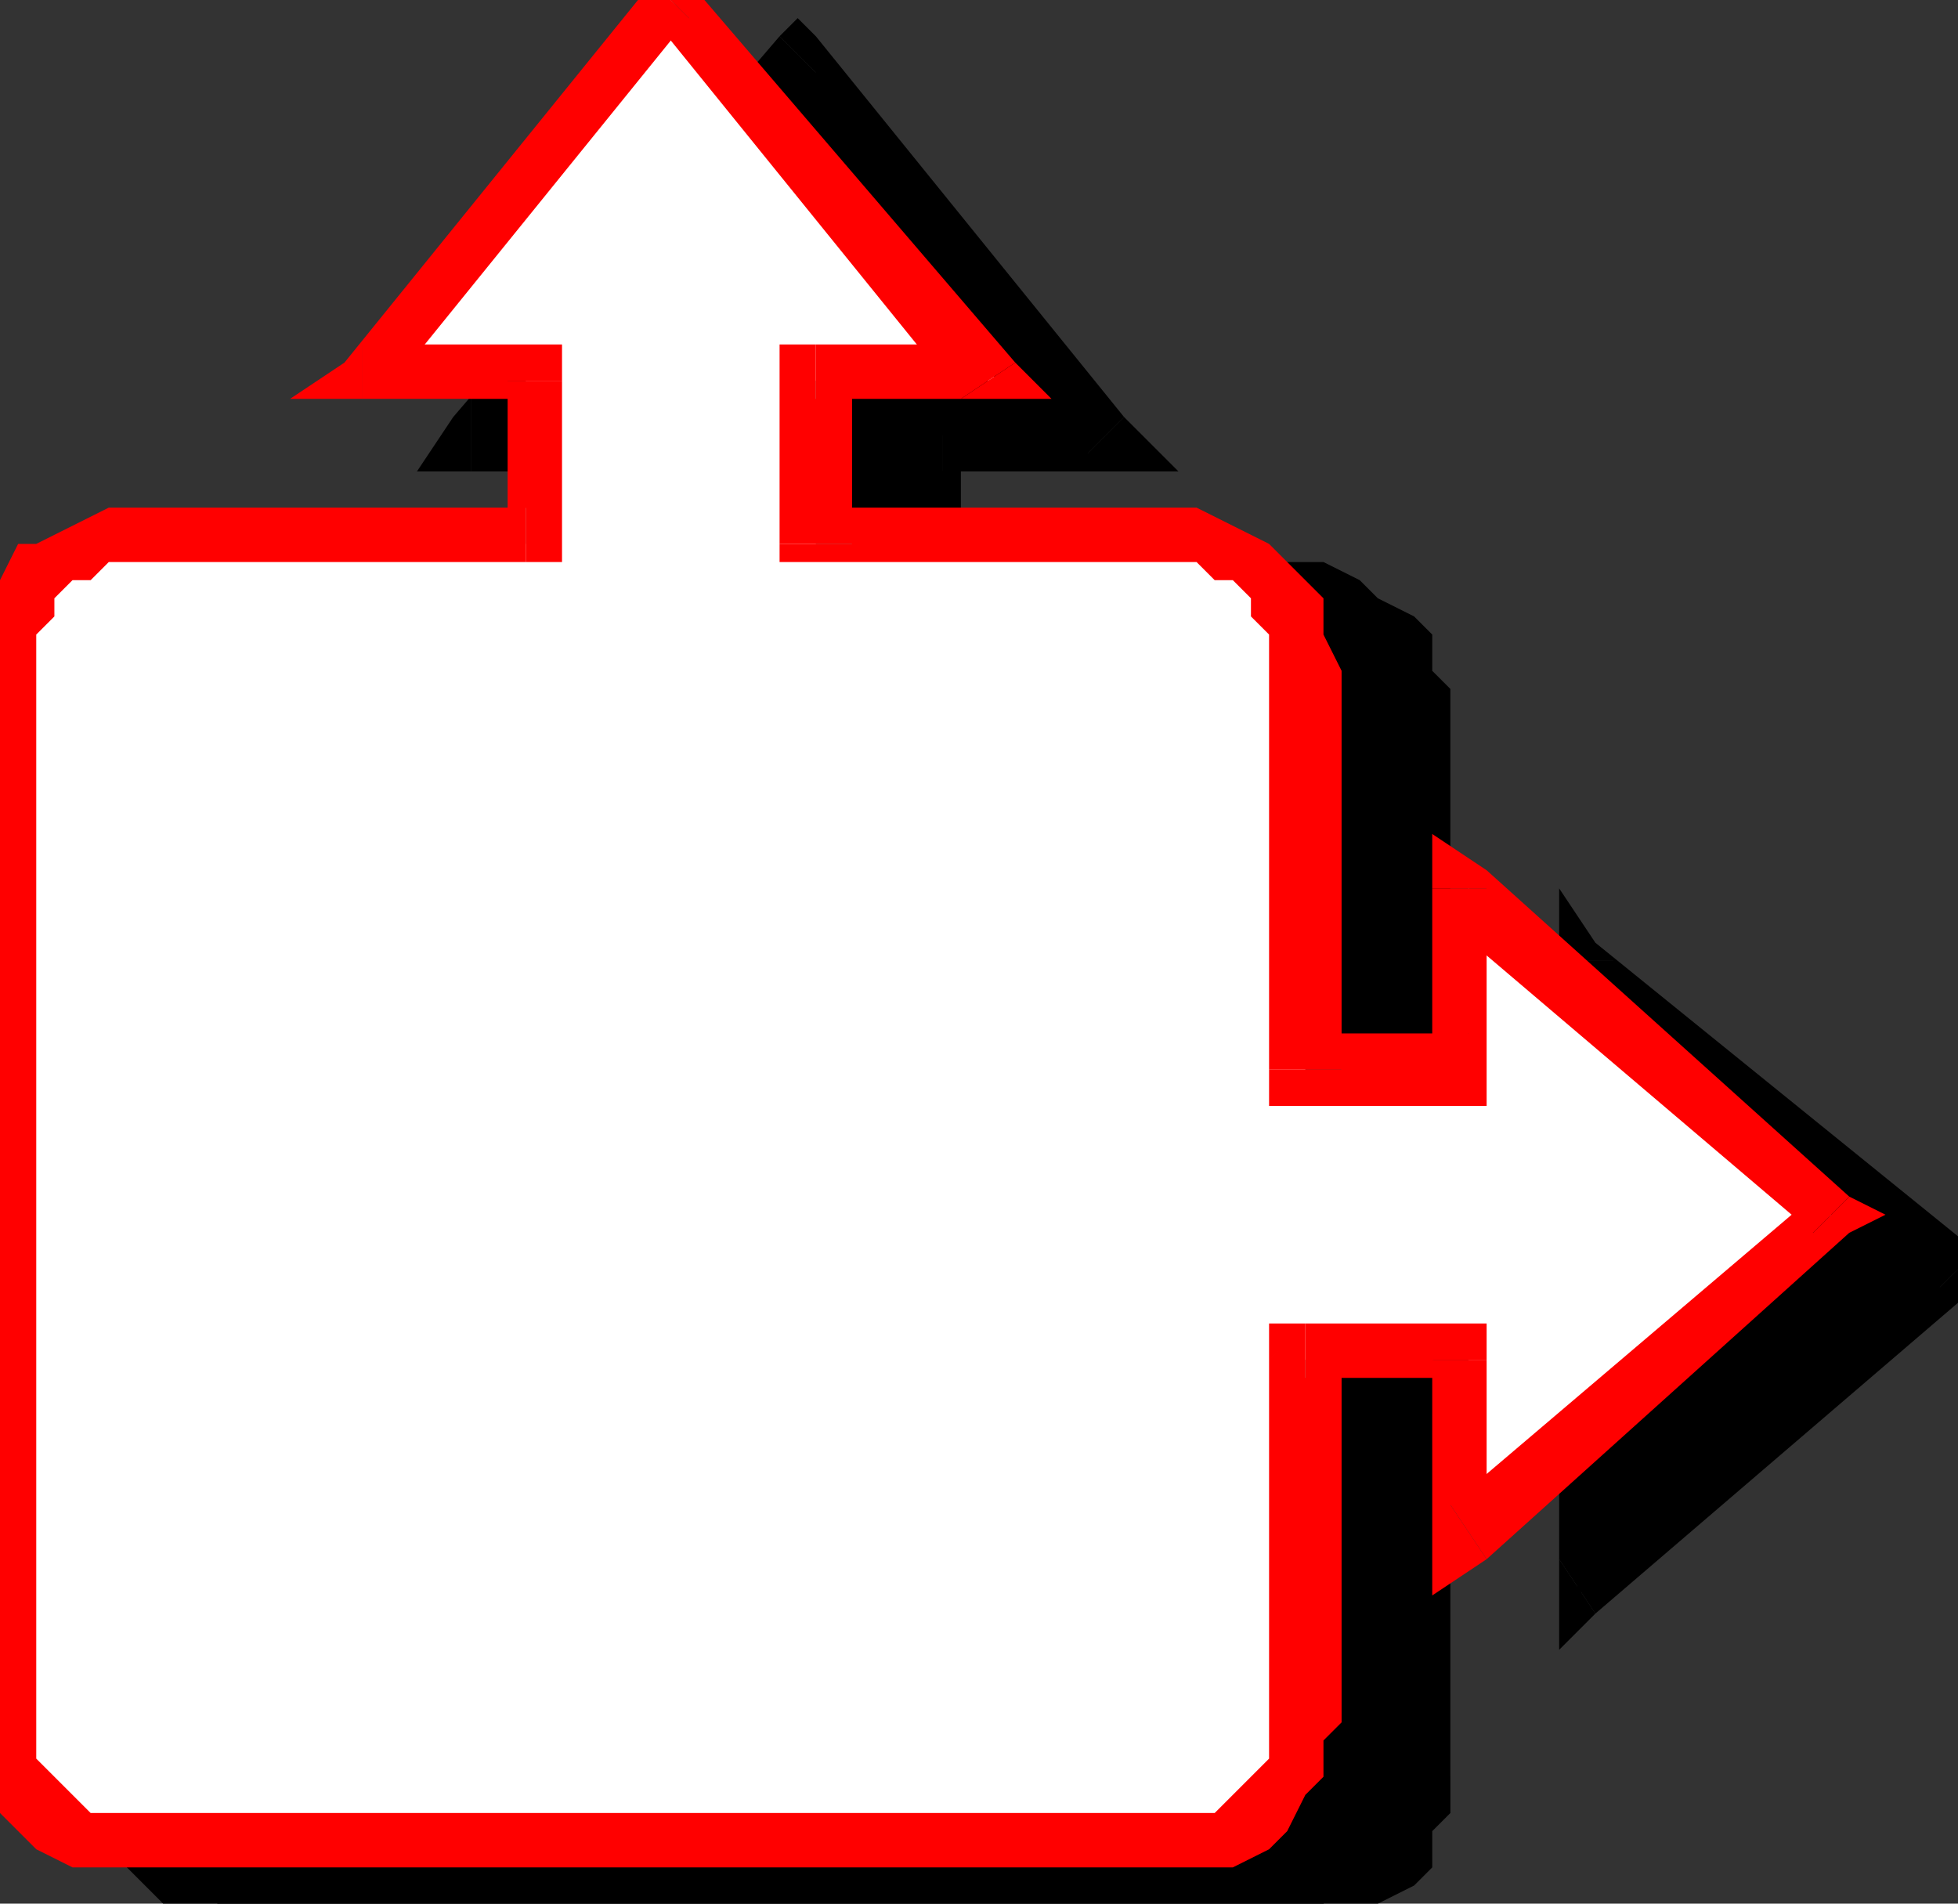 <svg xmlns="http://www.w3.org/2000/svg" fill-rule="evenodd" height="105" preserveAspectRatio="none" stroke-linecap="round" width="108"><rect width="100%" height="100%" fill="#333333" stroke="none"/><style>.pen1{stroke:none}.brush2{fill:#000}.brush3{fill:red}</style><path class="pen1 brush2" d="M52 33v-9h9L44 3 26 24h10v9H11l-1 1-1 1-1 1-1 1v64l1 1 1 1 1 1h1l1 1h61l1-1h1l1-1 1-1 1-1 1-2V78h8v10l21-18-21-17v9h-8V39l-1-2-1-1-1-1-1-1-1-1H52z"/><path class="pen1 brush2" fill-rule="nonzero" d="m52 22-2 2v9h3v-9l-1 2v-4h-2v2z"/><path class="pen1 brush2" fill-rule="nonzero" d="m60 25 1-3h-9v4h9l1-3-1 3h4l-3-3z"/><path class="pen1 brush2" fill-rule="nonzero" d="M45 4h-2l17 21 2-2L45 2h-2 2l-1-1-1 1z"/><path class="pen1 brush2" fill-rule="nonzero" d="m26 22 2 3L45 4l-2-2-18 21 1 3-1-3-2 3h3z"/><path class="pen1 brush2" fill-rule="nonzero" d="m38 24-2-2H26v4h10l-2-2h4v-2h-2z"/><path class="pen1 brush2" fill-rule="nonzero" d="m36 35 2-2v-9h-4v9l2-2v4h2v-2z"/><path class="pen1 brush2" fill-rule="nonzero" d="M14 35h22v-4H14zm-6 5v-1l1-1v-1l1-1 1-1h3v-4h-2l-1 1-2 1-1 1-1 1-1 2-1 1v2zm0 58V40H5v58zm6 5h-2l-1-1h-1l-1-1v-1l-1-1v-1H5v2l1 1 1 2 1 1 1 1 2 1h1l2 1zm57 0H14v4h57zm6-5v2l-1 1-1 1-1 1h-3v4l2-1h2l1-1 2-1 1-1v-2l1-1v-2zm2-22-2 2v20h3V78l-1 2v-4h-2v2z"/><path class="pen1 brush2" fill-rule="nonzero" d="m89 78-2-2h-8v4h8l-1-2h3v-2h-2z"/><path class="pen1 brush2" fill-rule="nonzero" d="m86 86 3 2V78h-3v10l2 1-2-1v3l2-2z"/><path class="pen1 brush2" fill-rule="nonzero" d="M107 71v-2L86 86l2 3 21-18v-2 2l2-1-2-1z"/><path class="pen1 brush2" fill-rule="nonzero" d="m89 53-3 1 21 17 2-2-21-17-2 1 2-1-2-3v4z"/><path class="pen1 brush2" fill-rule="nonzero" d="m87 64 2-2v-9h-3v9l1-1v3h2v-2z"/><path class="pen1 brush2" fill-rule="nonzero" d="m77 62 2 2h8v-3h-8l1 1h-3v2h2z"/><path class="pen1 brush2" fill-rule="nonzero" d="M77 40v22h3V40zm-6-5h4v1l1 1 1 1v2h3v-2l-1-1v-2l-1-1-2-1-1-1-2-1h-2zm-21-2 2 2h19v-4H52l1 2h-3v2h2z"/><path class="pen1" style="fill:#fff" d="M45 30v-9h10L37 0 20 21h9v9H4l-1 1-1 1-1 1v1l-1 1v61l1 1v2l1 1 1 1h1l2 1h60l2-1h1l1-1 1-1v-2l1-1V75h9v9l20-17-20-18v10h-9V35l-1-1v-1l-1-1-1-1-1-1H45z"/><path class="pen1 brush3" fill-rule="nonzero" d="m45 19-2 2v9h4v-9l-2 1v-3h-2v2z"/><path class="pen1 brush3" fill-rule="nonzero" d="m53 22 2-3H45v3h10l1-2-1 2h3l-2-2z"/><path class="pen1 brush3" fill-rule="nonzero" d="M38 1h-2l17 21 3-2L38-1h-2 2l-1-2-1 2z"/><path class="pen1 brush3" fill-rule="nonzero" d="m20 19 1 3L38 1l-2-2-17 21 1 2-1-2-3 2h4z"/><path class="pen1 brush3" fill-rule="nonzero" d="m31 21-2-2h-9v3h9l-1-1h3v-2h-2z"/><path class="pen1 brush3" fill-rule="nonzero" d="m29 31 2-1v-9h-3v9l1-2v3h2v-1z"/><path class="pen1 brush3" fill-rule="nonzero" d="M7 31h22v-3H7zm-5 6v-2l1-1v-1l1-1h1l1-1h1v-3H6l-2 1-2 1H1l-1 2-1 1v2l-1 2zm0 58V37h-4v58zm5 5H5l-1-1-1-1-1-1v-2h-4l1 1v2l1 2 1 1 1 1 2 1h3zm58 0H7v3h58zm5-5v2l-1 1-1 1-1 1h-2v3h3l2-1 1-1 1-2 1-1v-2l1-1zm2-22-2 2v20h4V75l-2 1v-3h-2v2z"/><path class="pen1 brush3" fill-rule="nonzero" d="m82 75-1-2h-9v3h9l-2-1h3v-2h-1z"/><path class="pen1 brush3" fill-rule="nonzero" d="m80 83 2 1v-9h-3v9l3 2-3-2v4l3-2z"/><path class="pen1 brush3" fill-rule="nonzero" d="M100 68v-2L80 83l2 3 20-18v-2 2l2-1-2-1z"/><path class="pen1 brush3" fill-rule="nonzero" d="m82 49-2 2 20 17 2-2-20-18-3 1 3-1-3-2v3z"/><path class="pen1 brush3" fill-rule="nonzero" d="m81 61 1-2V49h-3v10l2-2v4h1v-2z"/><path class="pen1 brush3" fill-rule="nonzero" d="m70 59 2 2h9v-4h-9l2 2h-4v2h2z"/><path class="pen1 brush3" fill-rule="nonzero" d="M70 37v22h4V37zm-5-6h1l1 1h1l1 1v1l1 1v2h4l-1-2v-2l-1-1-1-1-1-1-2-1-2-1h-1zm-22-1 2 1h20v-3H45l2 2h-4v1h2z"/></svg>
